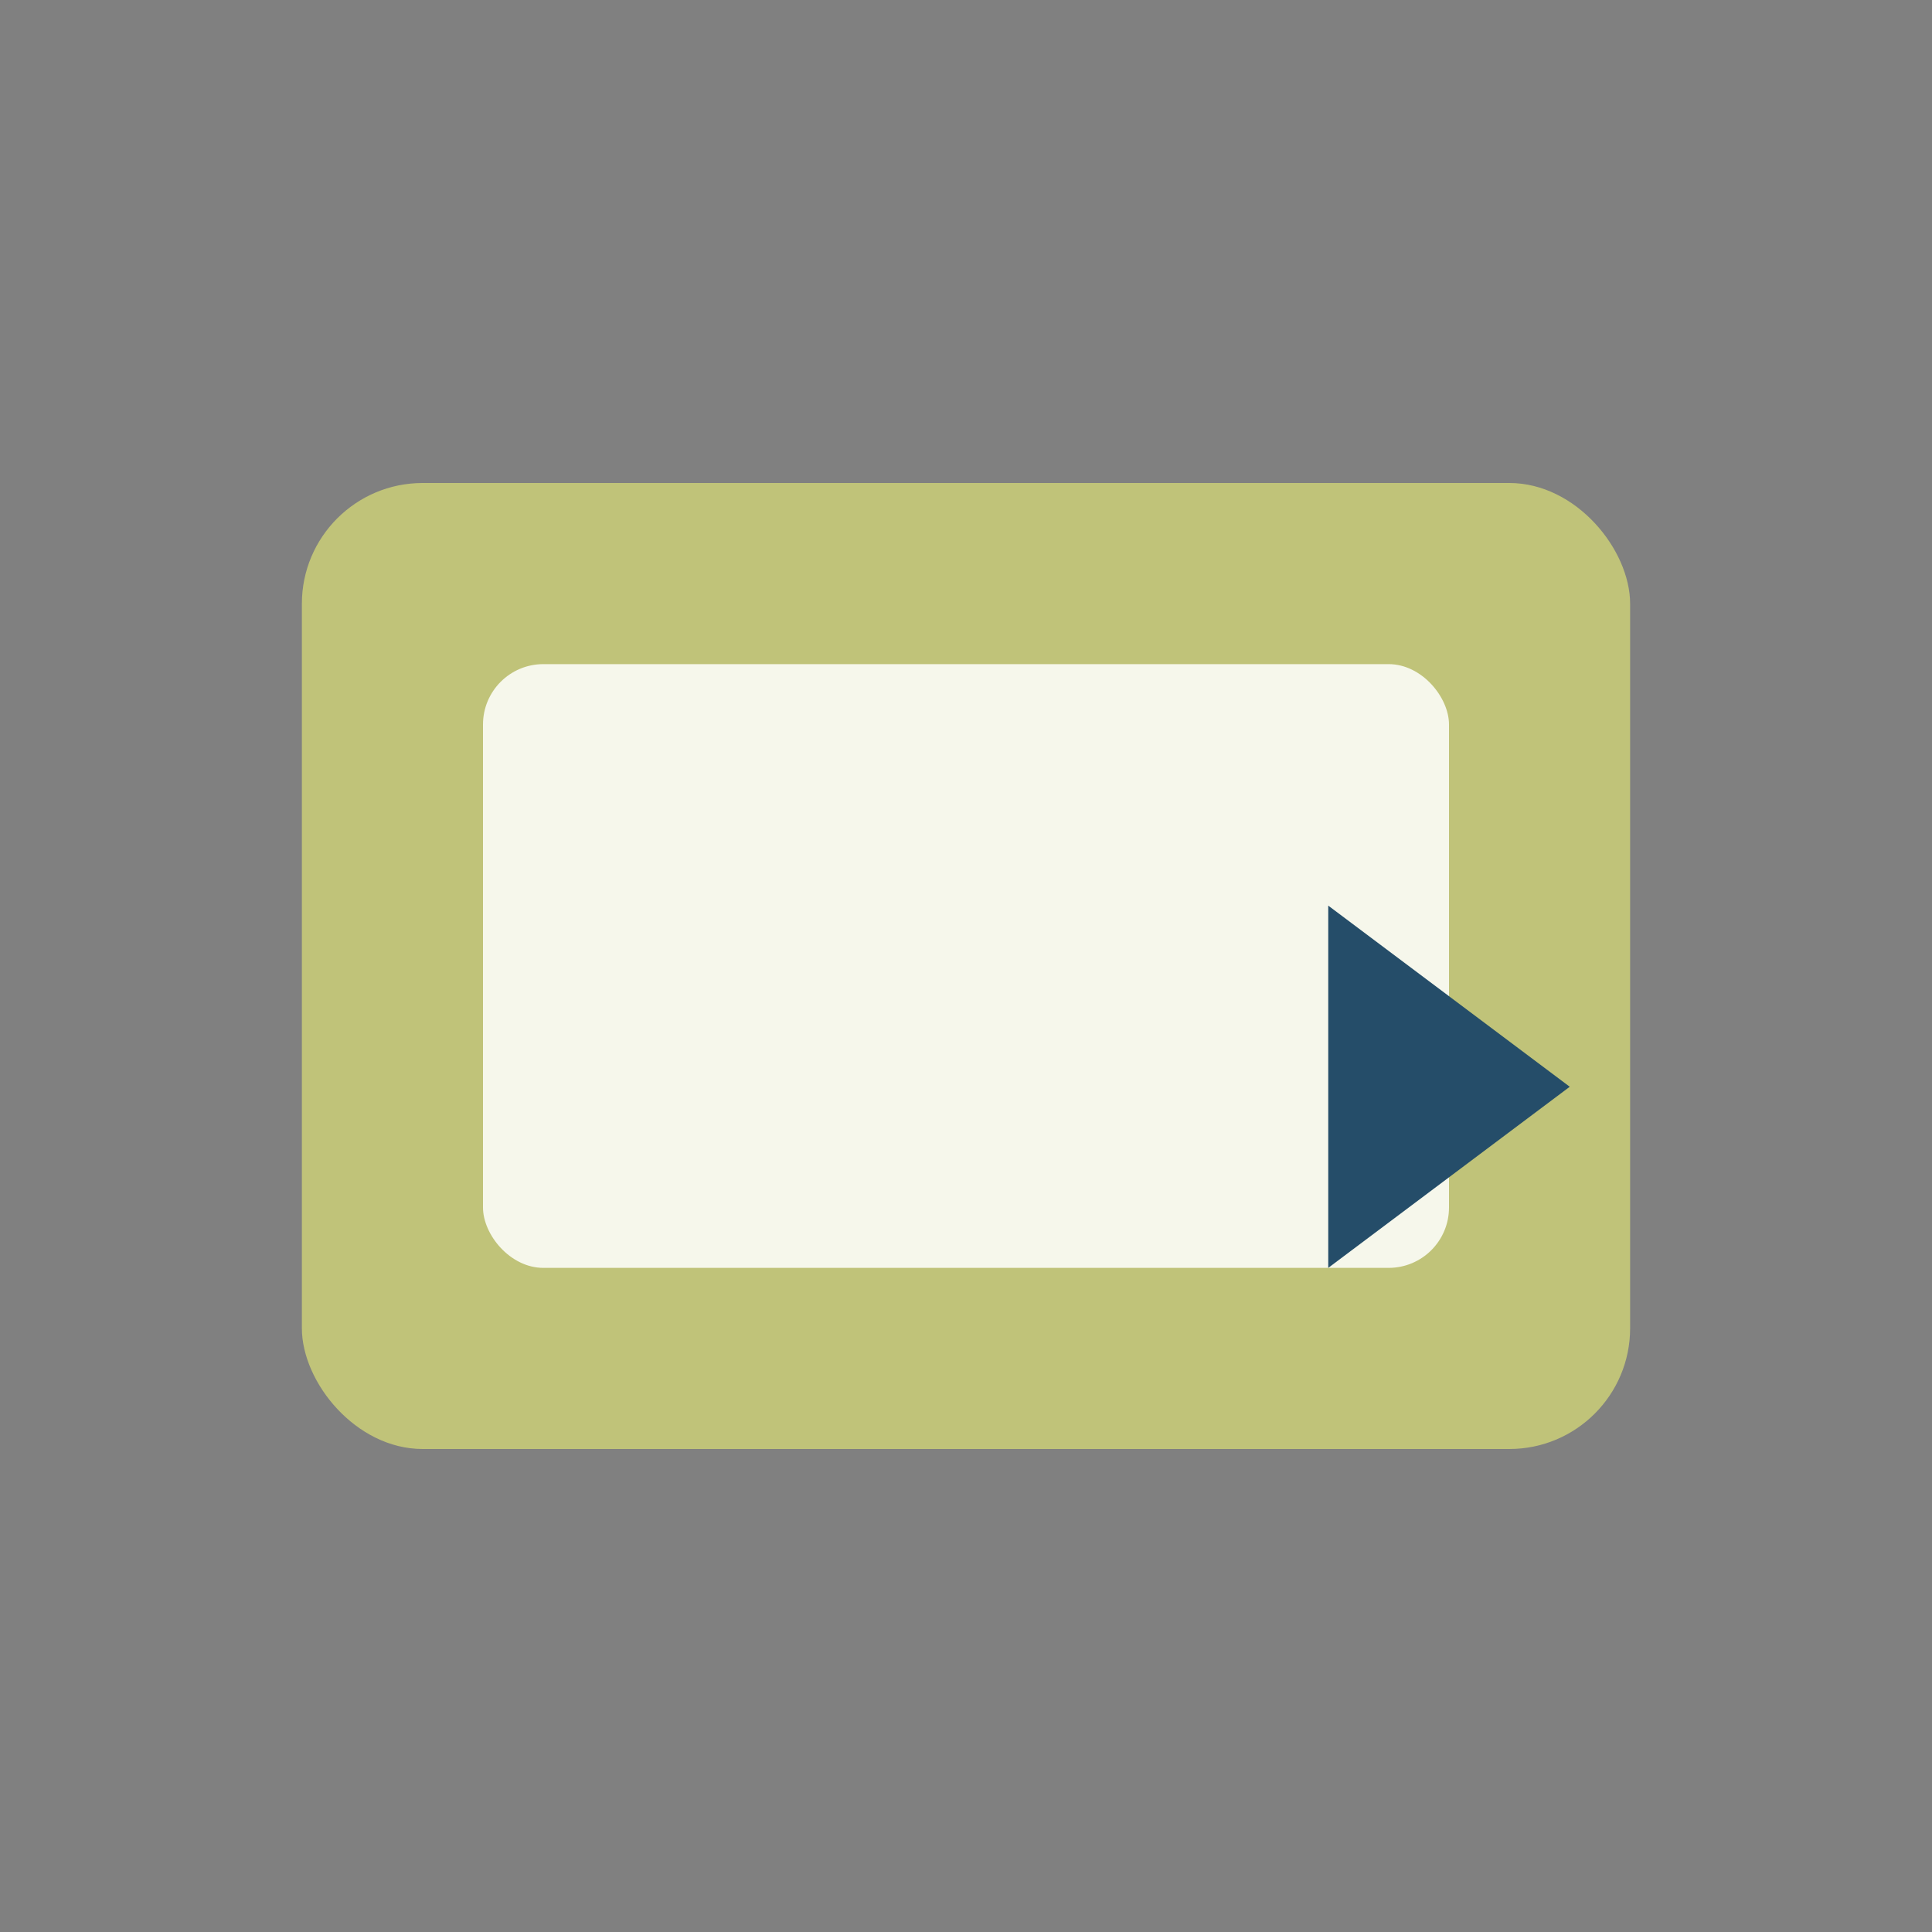 <?xml version="1.0" encoding="UTF-8"?>
<svg xmlns="http://www.w3.org/2000/svg" width="32" height="32" viewBox="0 0 32 32"><rect x="0" y="0" width="32" height="32" fill="#808080" stroke="none"/><rect x="5" y="8" width="22" height="16" rx="2" fill="#c0c379"/><rect x="8" y="11" width="16" height="10" rx="1" fill="#f6f7eb"/><path d="M22 15l4 3-4 3v-6z" fill="#254d69"/></svg>